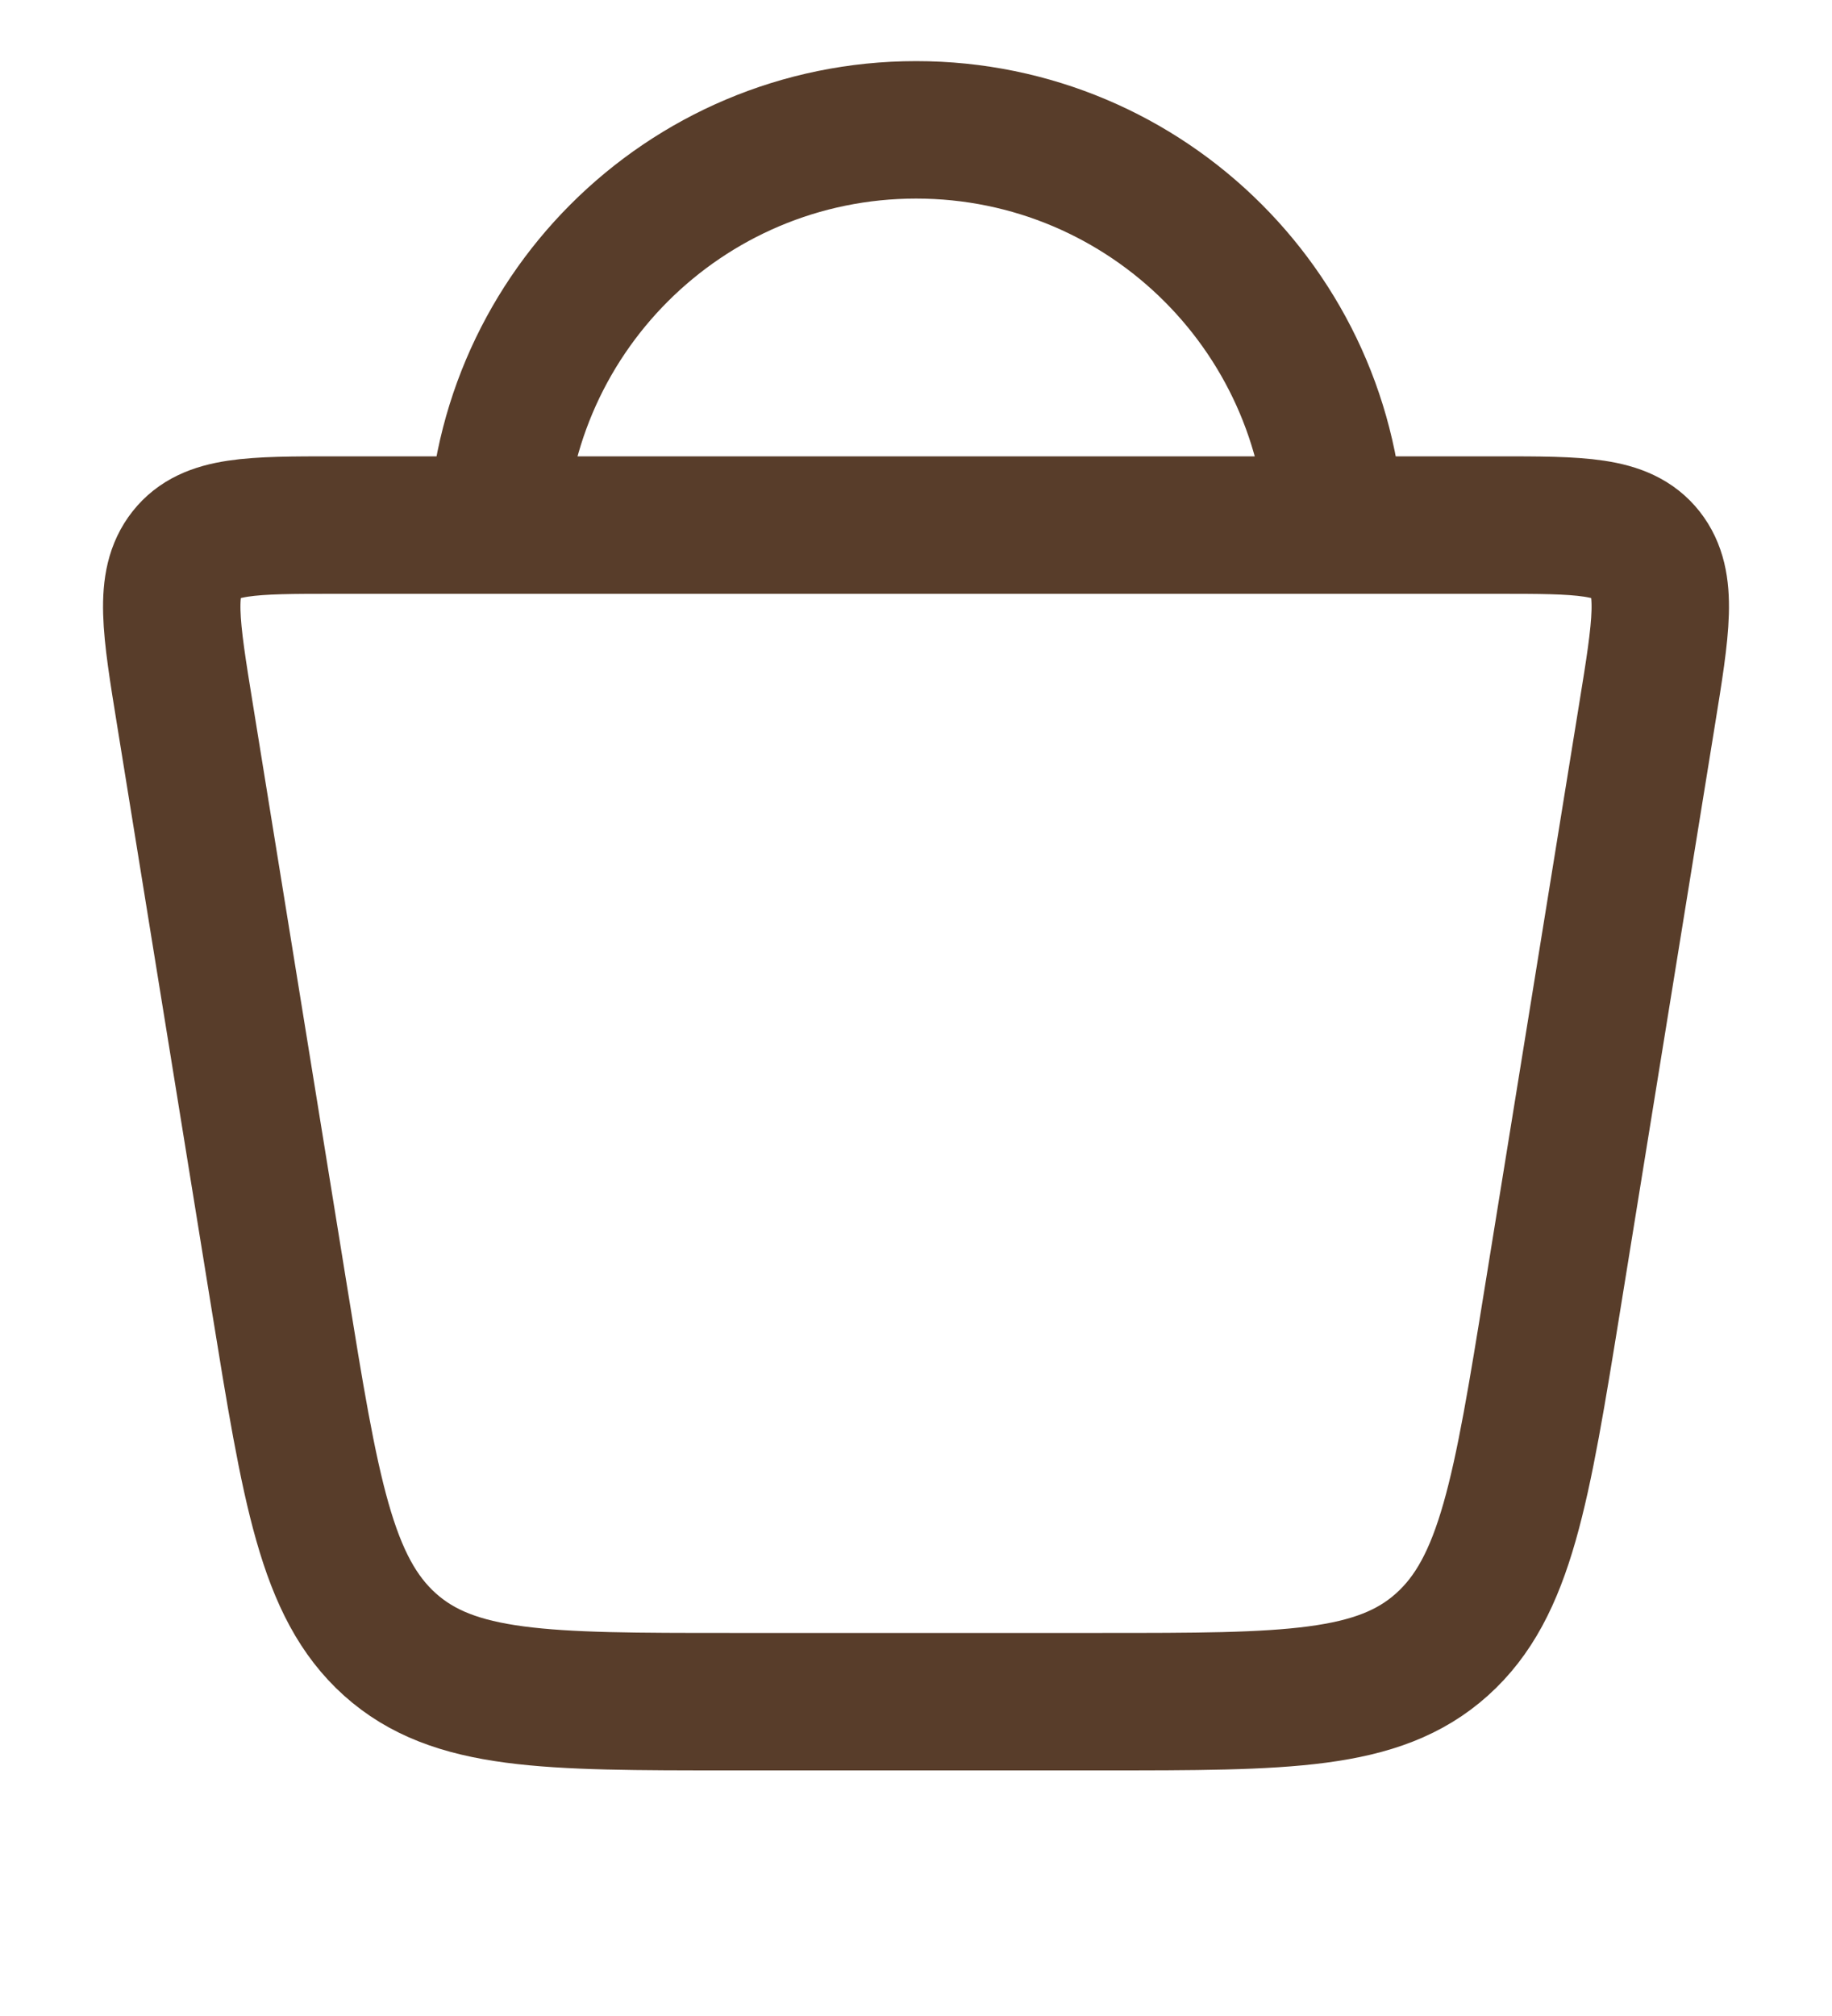 <svg xmlns="http://www.w3.org/2000/svg" fill="none" viewBox="0 0 20 22" height="22" width="20">
<path stroke-width="1.5" stroke="#583D2A" d="M14.585 6C14.585 3.469 12.533 1.417 10.001 1.417C7.47 1.417 5.418 3.469 5.418 6"></path>
<path stroke-width="1.5" stroke="#583D2A" d="M3.049 14.16L2.02 7.802C1.864 6.841 1.786 6.361 2.036 6.045C2.285 5.73 2.743 5.73 3.659 5.73H16.341C17.257 5.73 17.715 5.73 17.965 6.045C18.214 6.361 18.136 6.841 17.98 7.802L16.951 14.16C16.61 16.267 16.439 17.321 15.742 17.946C15.046 18.57 14.042 18.57 12.034 18.57H7.966C5.958 18.57 4.954 18.57 4.257 17.946C3.561 17.321 3.39 16.267 3.049 14.16Z"></path>
</svg>
